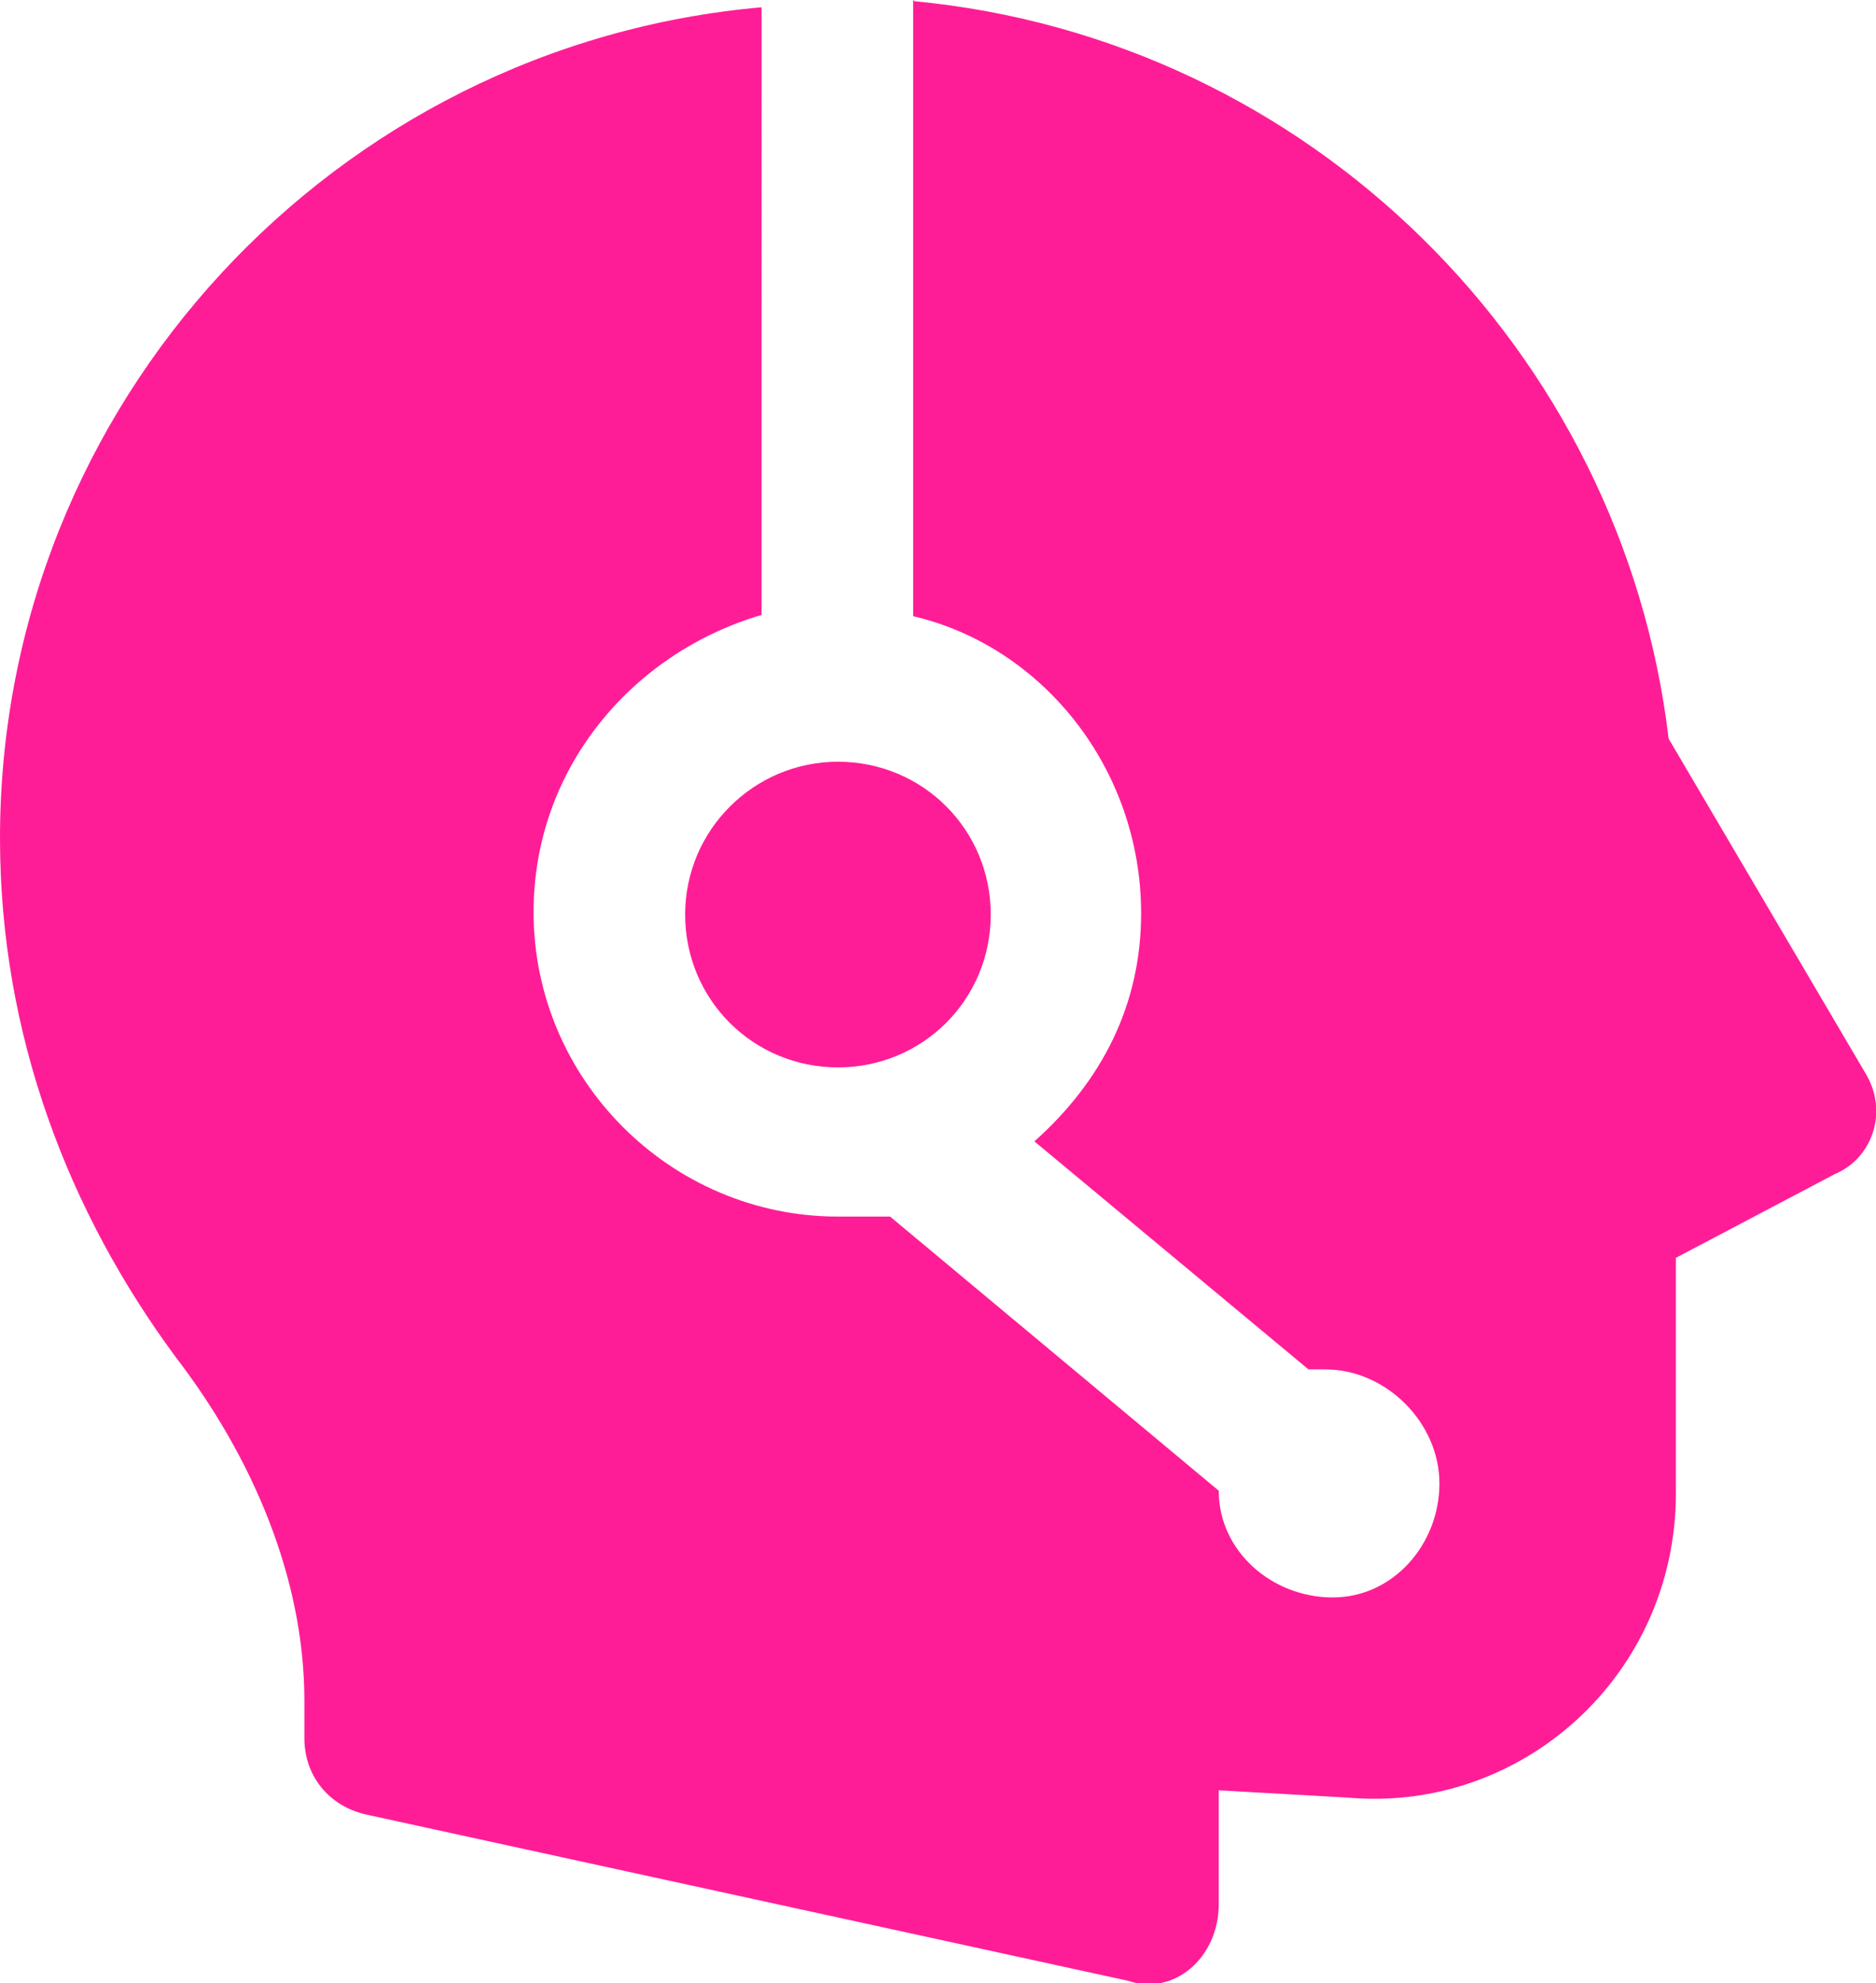 <?xml version="1.0" encoding="UTF-8"?>
<svg id="Layer_2" data-name="Layer 2" xmlns="http://www.w3.org/2000/svg" viewBox="0 0 15.47 16.35">
  <defs>
    <style>
      .cls-1 {
        fill: #ff1d97;
      }
    </style>
  </defs>
  <g id="Picture">
    <path class="cls-1" d="M7.53,0v5.08c1.07.25,1.88,1.26,1.88,2.45,0,.75-.32,1.38-.88,1.88l2.26,1.88h.14c.5,0,.94.44.94.94s-.38.94-.88.94-.94-.38-.94-.88l-2.71-2.26h-.43c-1.38,0-2.51-1.13-2.51-2.51,0-1.19.82-2.14,1.88-2.45V.06C2.76.37,0,3.33,0,6.91c0,1.63.57,3.09,1.45,4.28.63.82,1.06,1.82,1.06,2.83v.31c0,.31.2.56.51.63l6.28,1.37c.38.13.75-.19.75-.63v-.94l1.06.06c1.44.13,2.71-1.01,2.71-2.51v-1.94l1.31-.69c.31-.13.44-.51.26-.82l-1.63-2.77c-.38-3.2-2.96-5.77-6.22-6.08ZM6.91,6.28c-.69,0-1.26.56-1.26,1.26s.56,1.26,1.26,1.26,1.26-.56,1.26-1.26-.56-1.26-1.26-1.26Z"/>
  </g>
</svg>